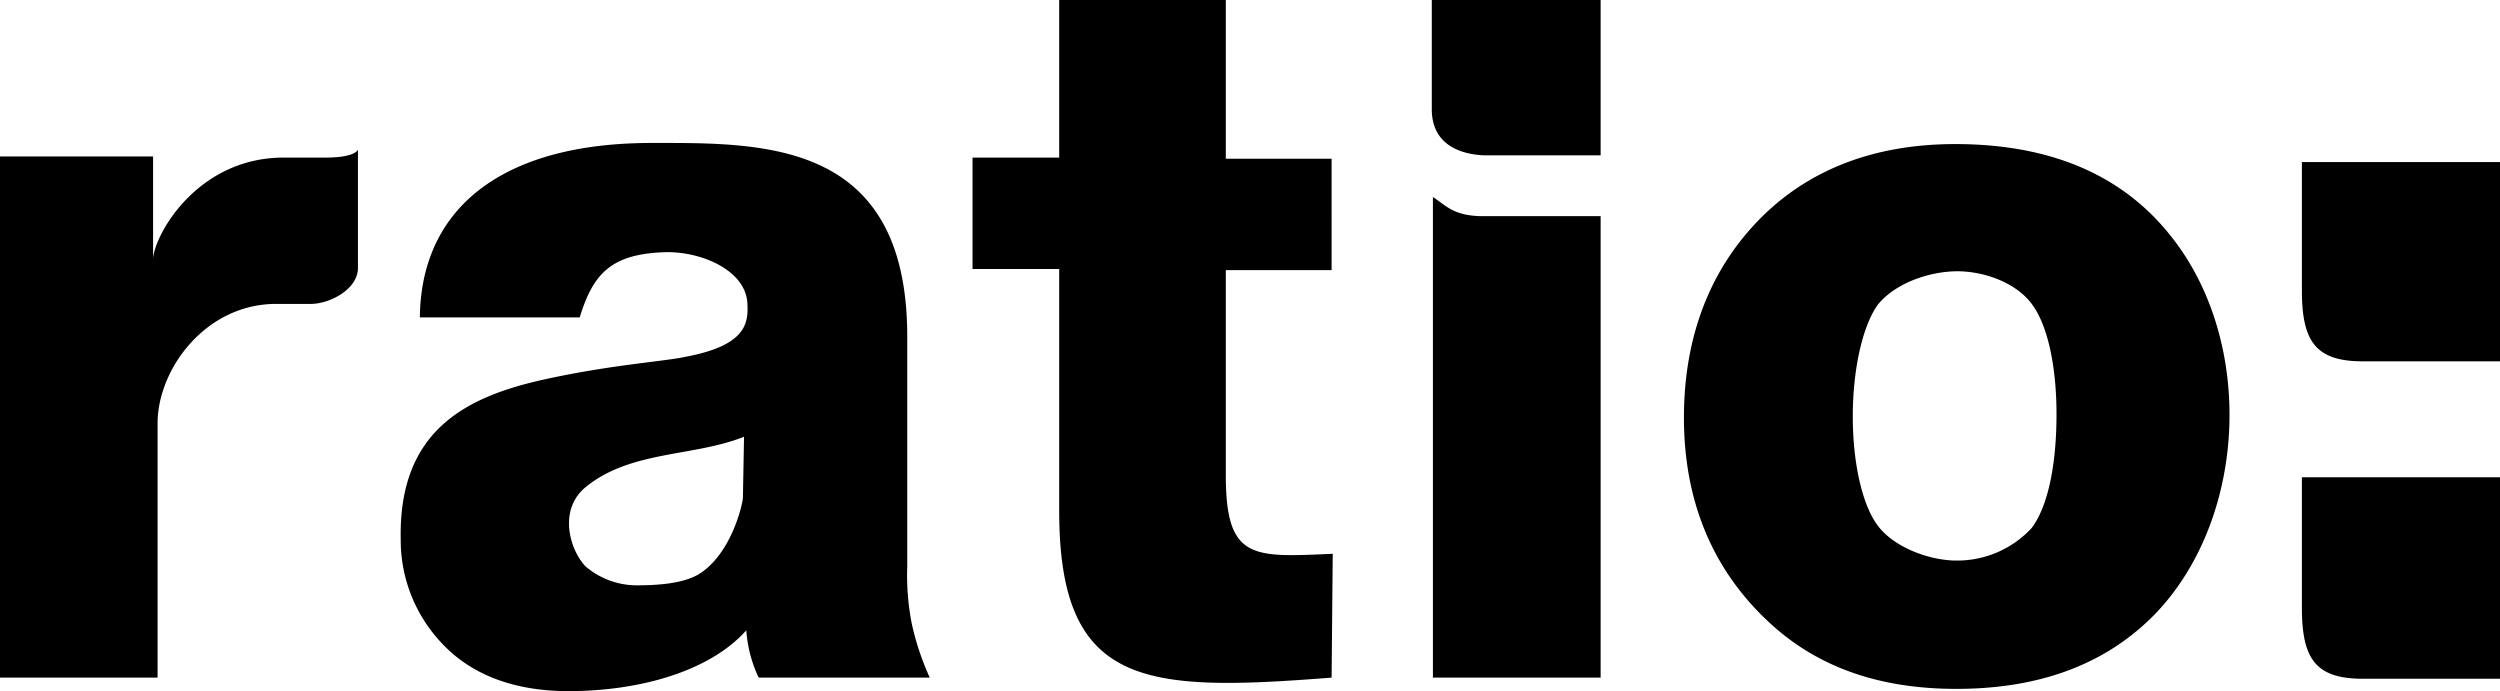 <svg viewBox="0 0 222.1 61.4" xmlns="http://www.w3.org/2000/svg" id="Layer_1"><defs><style>.cls-1{fill-rule:evenodd;}</style></defs><path d="M31.8,13.3V23.8c0,1.9-2.5,3.2-4.2,3.2H24.7C18.3,26.9,14,32.8,14,37.6V60.2H0V13.9H13.6V23c.1-2.1,3.9-9,11.6-9h3.7C31.2,14,31.7,13.5,31.8,13.3Zm77.1,28.9V24h9.4V14.1h-9.4V0H94.1V14H86.4v9.9h7.7V45.4c0,15.7,7.6,16.1,24.2,14.8l.1-11C111.3,49.5,108.9,49.8,108.9,42.2Zm18.4-24.7V60.2h14.9v-41H131.4C129.1,19.1,128.5,18.3,127.3,17.5Zm-.1-7.8c0,3.2,2.6,4,4.6,4.1h10.4V0h-15Zm77.3,4.7V25.8c0,4.5,1.2,6.3,5.4,6.3h12.2V14.4Zm0,39.6c0,4.5,1.2,6.3,5.4,6.3h12.2V42.4H204.5ZM192.8,20.9c7.5,9.3,6.9,24.9-1.2,33.5-4.3,4.5-10.2,6.8-17.8,6.8-6.8,0-12.2-1.9-16.4-5.7-5.2-4.7-7.8-10.9-7.8-18.4,0-7,2.2-12.9,6.5-17.4s10.2-6.9,17.6-6.9C182.1,12.8,188.5,15.5,192.8,20.9ZM182.7,36.8c0-4-.7-7.8-2.2-9.8s-4.4-2.9-6.6-2.9c-2.4,0-5.5,1-7.1,3-1.4,2-2.2,5.9-2.2,9.9s.8,7.9,2.3,9.8,4.6,3,6.9,3a9,9,0,0,0,6.7-2.9C182,44.9,182.7,41.1,182.7,36.8ZM81,55.4a24,24,0,0,0,1.6,4.8H67.4A11.77,11.77,0,0,1,66.3,56c-3.3,3.7-9.6,5.4-15.8,5.4-4.9,0-8.6-1.5-11.1-4.1a13.32,13.32,0,0,1-3.8-9.4c-.2-9.8,6-12.7,12.8-14.2,5.9-1.3,10.7-1.6,12.5-2,5.3-1,5.6-2.9,5.5-4.7-.1-2.9-3.9-4.6-7.1-4.6-5,.1-6.6,1.9-7.8,5.8H37.3c.1-9.7,7.3-15.5,20.6-15.5,9.9,0,22.7-.3,22.7,17.2V50.3A22.38,22.38,0,0,0,81,55.4ZM66.1,38.8C61.6,40.6,56,40,52,43.3c-2.4,2-1.4,5.5,0,7A7,7,0,0,0,56.5,52c1.7,0,4.1-.1,5.6-1C65,49.2,66,44.7,66,44.2Z" class="cls-1"></path></svg>